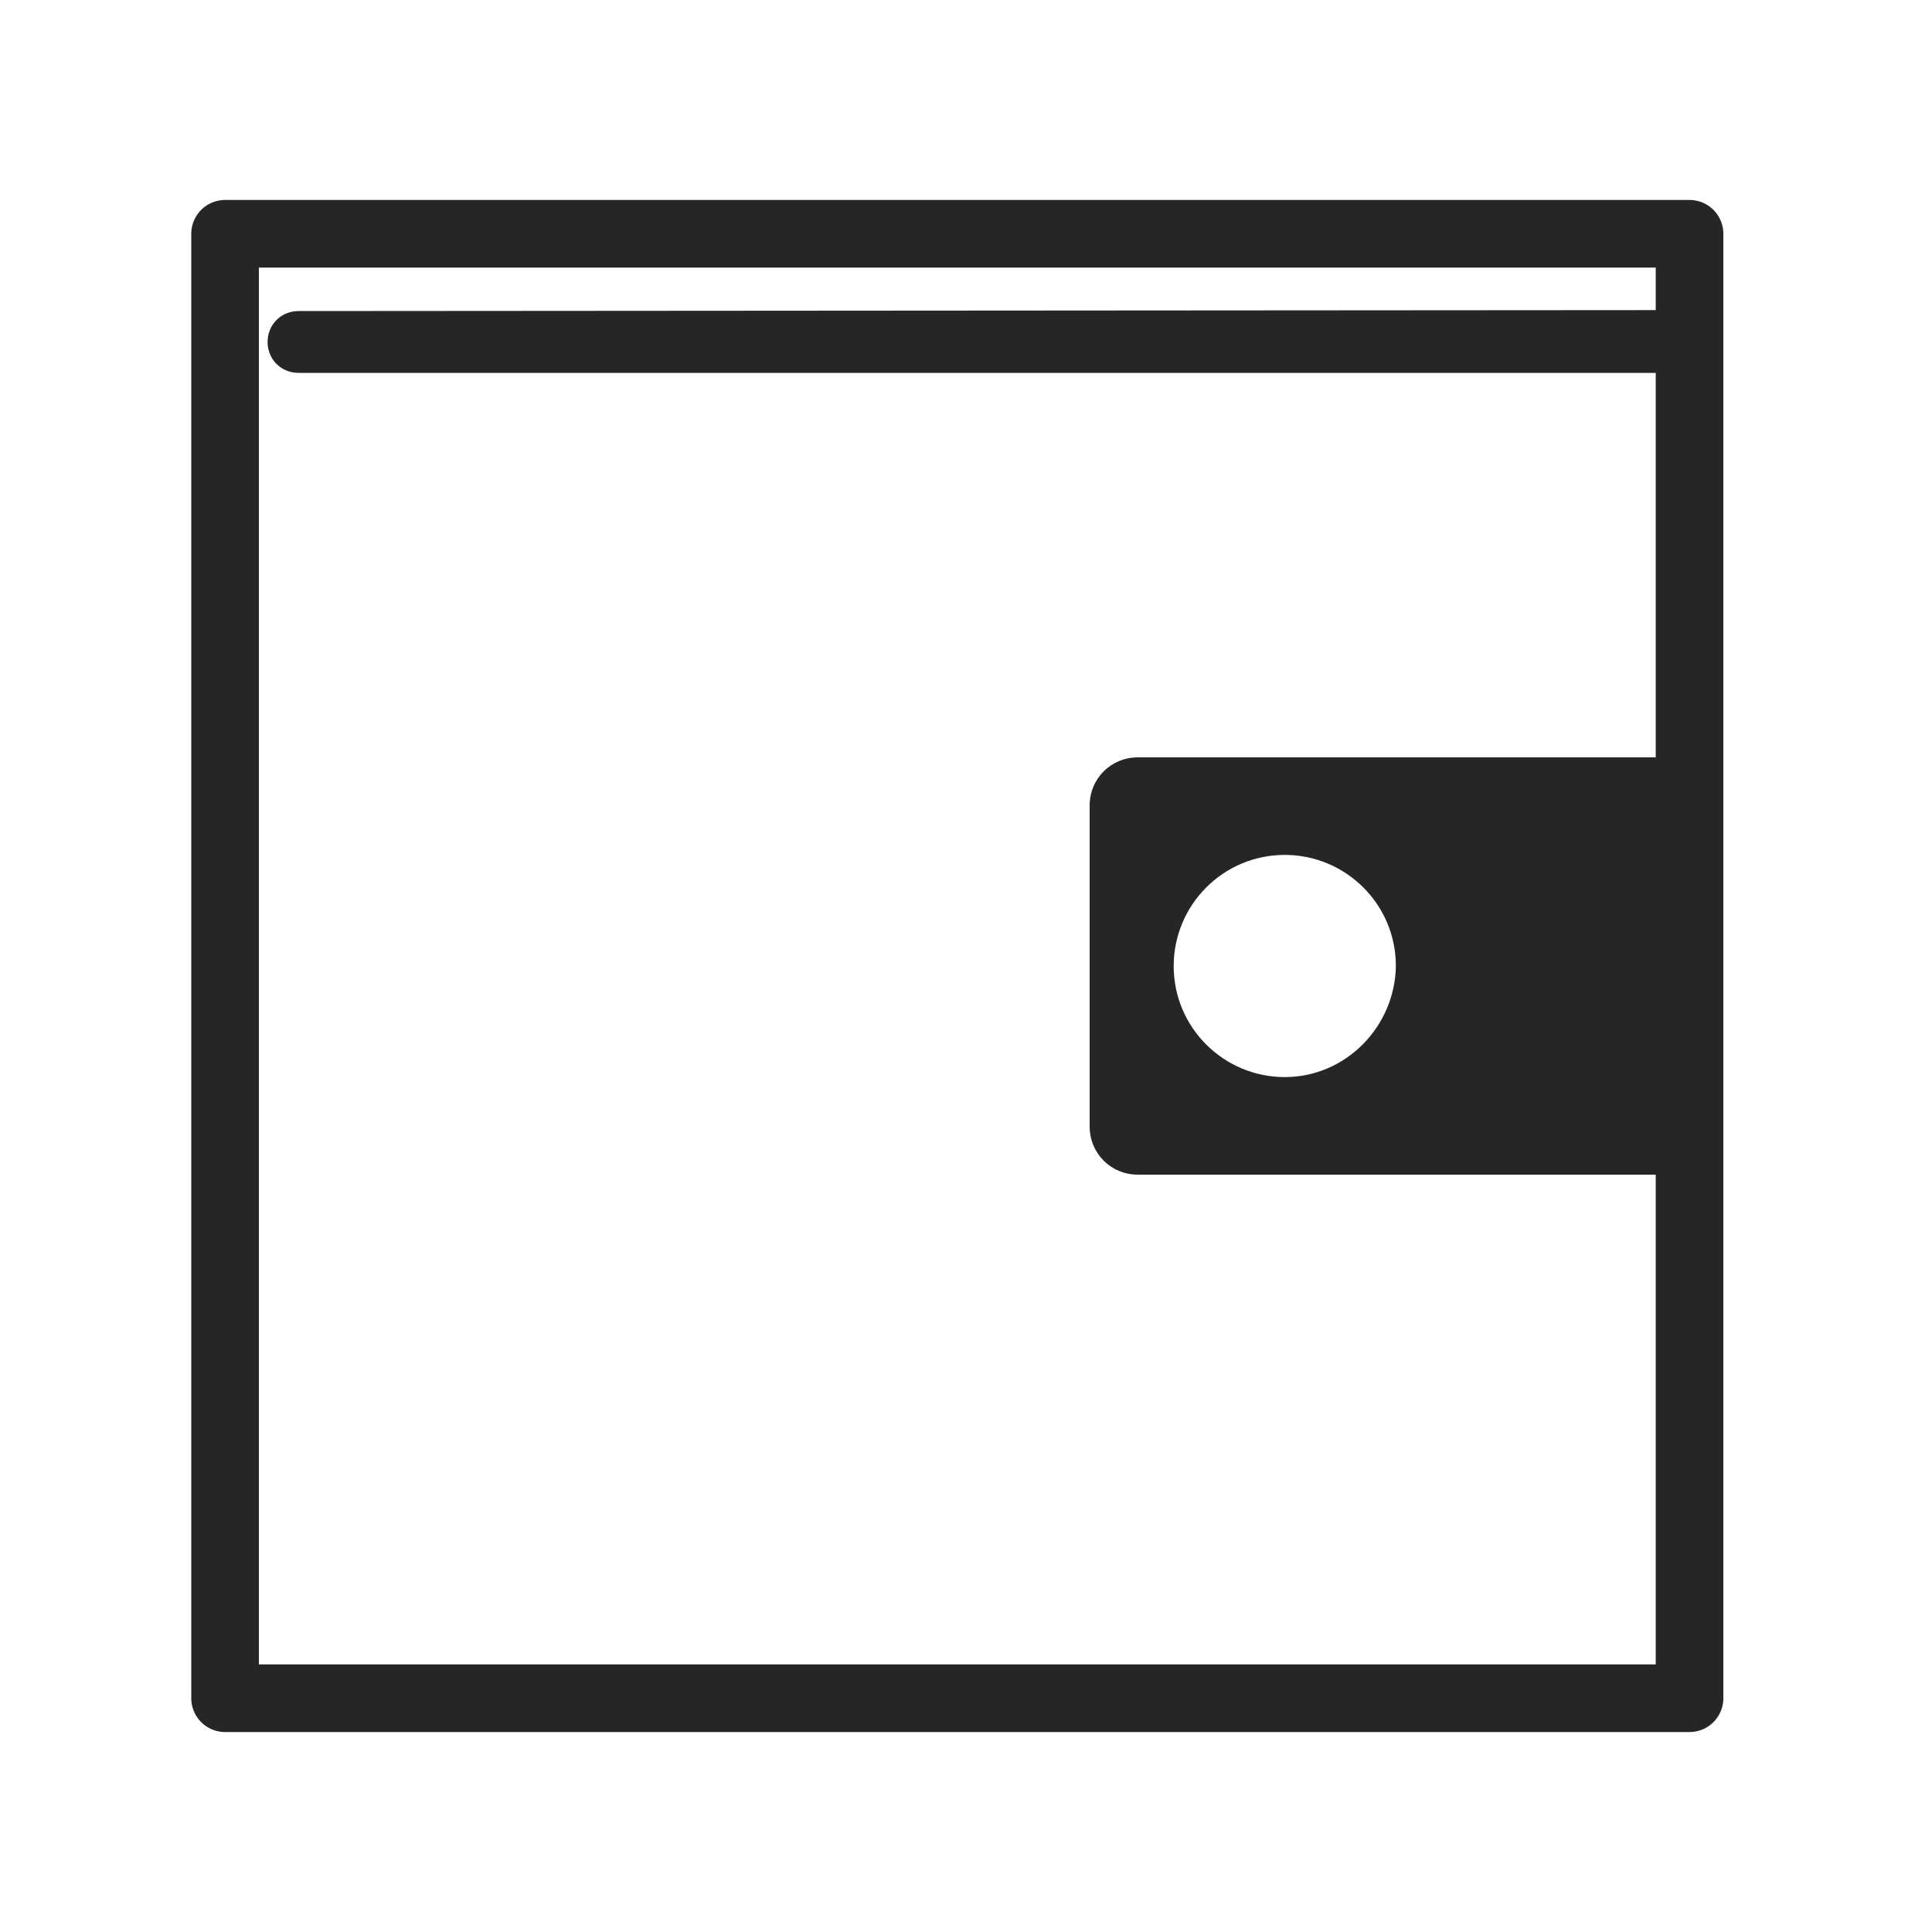 <?xml version="1.0" encoding="UTF-8"?> <!-- Generator: Adobe Illustrator 25.2.1, SVG Export Plug-In . SVG Version: 6.00 Build 0) --> <svg xmlns="http://www.w3.org/2000/svg" xmlns:xlink="http://www.w3.org/1999/xlink" version="1.1" id="Vrstva_1" x="0px" y="0px" viewBox="0 0 200 200" style="enable-background:new 0 0 200 200;" xml:space="preserve"> <style type="text/css"> .st0{fill:none;stroke:#262626;stroke-width:7;stroke-linecap:round;stroke-linejoin:round;stroke-miterlimit:10;} .st1{fill:#262626;} </style> <rect x="23.3" y="24.2" class="st0" width="151.6" height="151.6"></rect> <path class="st1" d="M117.8,78.4c-2.8,0-5,2.2-5,5v33.2c0,2.8,2.2,5,5,5h58.9V78.4H117.8z M133,111.5c-6.3,0-11.5-5.1-11.5-11.5 c0-6.3,5.1-11.5,11.5-11.5c6.3,0,11.5,5.1,11.5,11.5c0,0,0,0,0,0C144.4,106.3,139.3,111.5,133,111.5z"></path> <path class="st1" d="M30.9,32.2c-1.8,0-3.2,1.4-3.2,3.2l0,0c0,1.8,1.4,3.2,3.2,3.2h144.2c0.9,0,1.7-0.7,1.7-1.7c0,0,0,0,0-0.1v-3 c0-0.9-0.7-1.7-1.7-1.7l0,0L30.9,32.2z"></path> </svg> 
